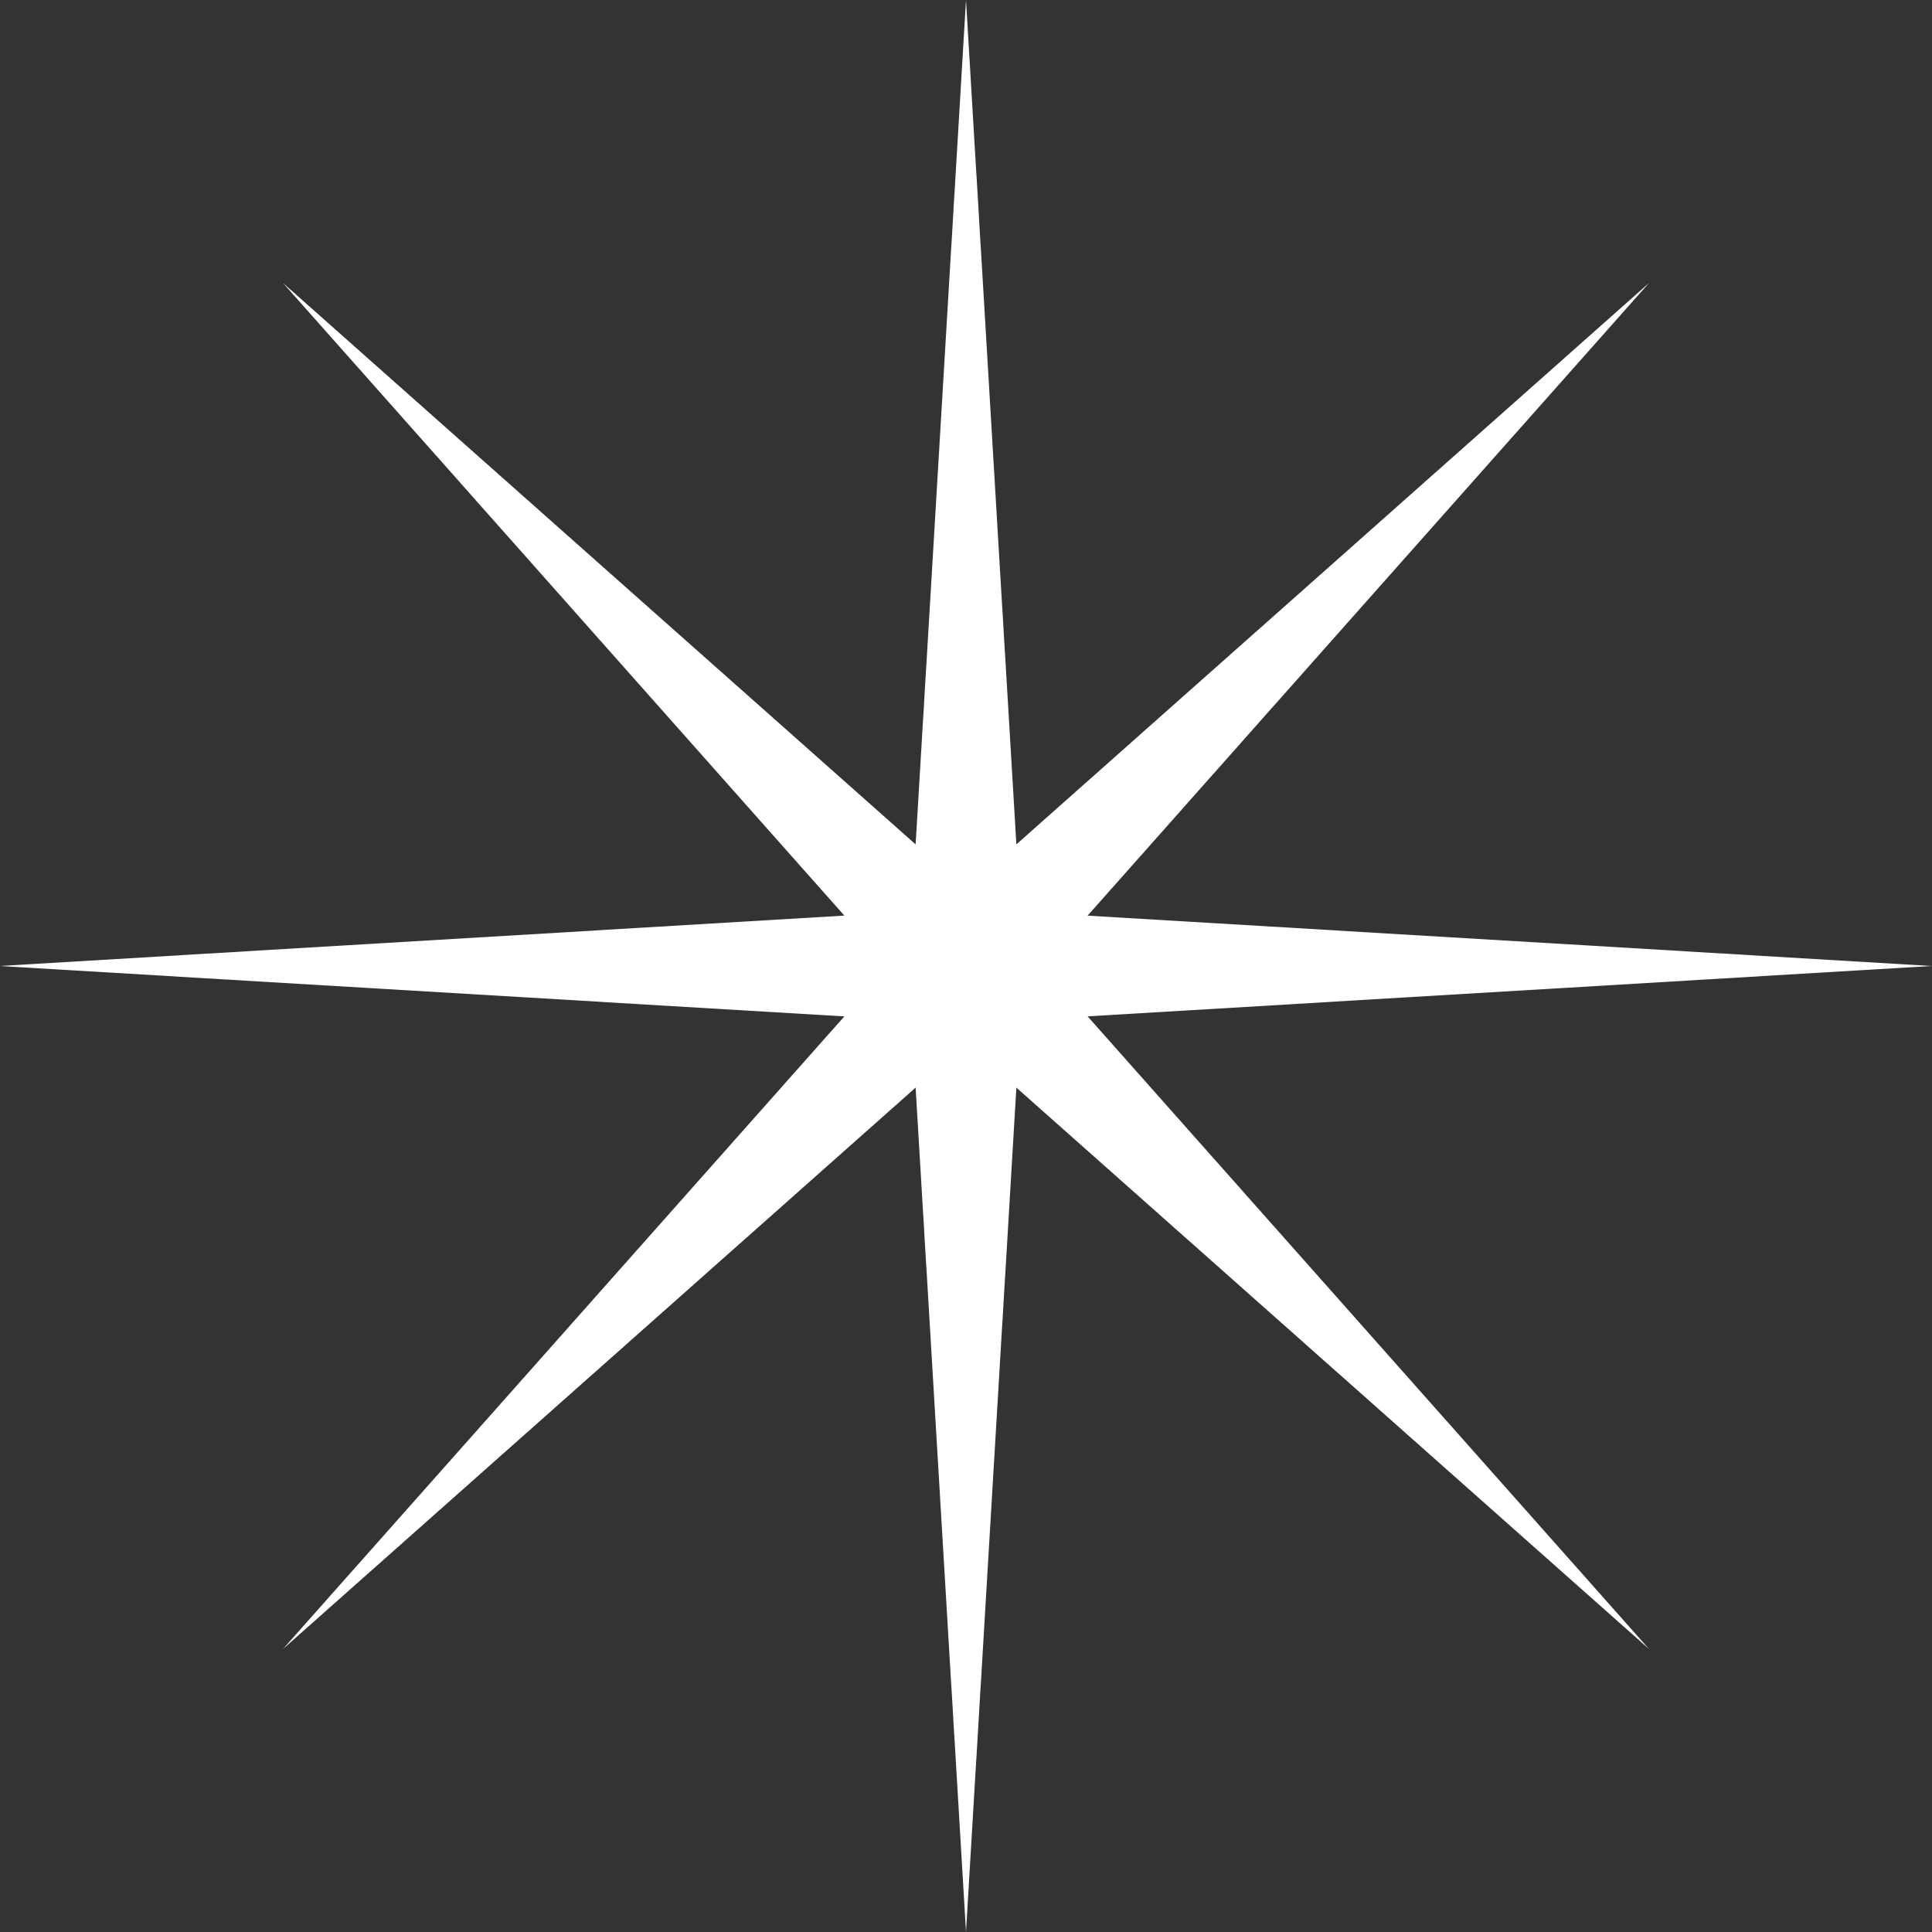 <?xml version="1.0" encoding="UTF-8"?> <svg xmlns="http://www.w3.org/2000/svg" width="41" height="41" viewBox="0 0 41 41" fill="none"><rect x="0" y="0" width="41" height="41" fill="#333333" stroke="none"/><path d="M21.654 19.346L21.645 19.195L21.636 19.044L21.627 18.892L21.618 18.741L21.609 18.59L21.6 18.439L21.591 18.288L21.582 18.137L21.573 17.985L21.564 17.834L21.555 17.683L21.546 17.532L21.537 17.381L21.528 17.23L21.519 17.079L21.51 16.928L21.501 16.776L21.492 16.625L21.483 16.474L21.474 16.323L21.465 16.172L21.456 16.021L21.447 15.87L21.438 15.719L21.429 15.567L21.42 15.416L21.411 15.265L21.402 15.114L21.393 14.963L21.384 14.812L21.375 14.661L21.366 14.509L21.357 14.358L21.348 14.207L21.339 14.056L21.33 13.905L21.32 13.754L21.311 13.602L21.302 13.451L21.294 13.3L21.285 13.149L21.276 12.998L21.266 12.847L21.257 12.696L21.248 12.544L21.239 12.393L21.23 12.242L21.221 12.091L21.212 11.94L21.203 11.789L21.194 11.638L21.185 11.487L21.176 11.335L21.167 11.184L21.158 11.033L21.149 10.882L21.14 10.731L21.131 10.58L21.122 10.429L21.113 10.277L21.104 10.126L21.095 9.975L21.086 9.824L21.077 9.673L21.068 9.522L21.059 9.371L21.05 9.22L21.041 9.068L21.032 8.917L21.023 8.766L21.014 8.615L21.005 8.464L20.996 8.313L20.987 8.162L20.978 8.01L20.969 7.859L20.96 7.708L20.951 7.557L20.942 7.406L20.933 7.255L20.924 7.104L20.915 6.952L20.906 6.801L20.897 6.65L20.888 6.499L20.879 6.348L20.87 6.197L20.861 6.046L20.852 5.894L20.843 5.743L20.834 5.592L20.825 5.441L20.816 5.29L20.806 5.139L20.797 4.988L20.788 4.836L20.779 4.685L20.771 4.534L20.762 4.383L20.753 4.232L20.744 4.081L20.735 3.93L20.726 3.779L20.716 3.627L20.707 3.476L20.698 3.325L20.689 3.174L20.68 3.023L20.671 2.872L20.662 2.721L20.653 2.569L20.644 2.418L20.635 2.267L20.626 2.116L20.617 1.965L20.608 1.814L20.599 1.663L20.59 1.511L20.581 1.36L20.572 1.209L20.563 1.058L20.554 0.907L20.545 0.756L20.536 0.605L20.527 0.453L20.518 0.302L20.509 0.151L20.5 0L20.491 0.151L20.482 0.302L20.473 0.453L20.464 0.605L20.455 0.756L20.446 0.907L20.437 1.058L20.428 1.209L20.419 1.36L20.41 1.511L20.401 1.663L20.392 1.814L20.383 1.965L20.374 2.116L20.365 2.267L20.356 2.418L20.347 2.569L20.338 2.721L20.329 2.872L20.32 3.023L20.311 3.174L20.302 3.325L20.293 3.476L20.284 3.627L20.275 3.779L20.266 3.93L20.257 4.081L20.247 4.232L20.238 4.383L20.23 4.534L20.221 4.685L20.212 4.836L20.203 4.988L20.194 5.139L20.184 5.29L20.175 5.441L20.166 5.592L20.157 5.743L20.148 5.894L20.139 6.046L20.13 6.197L20.121 6.348L20.112 6.499L20.103 6.65L20.094 6.801L20.085 6.952L20.076 7.104L20.067 7.255L20.058 7.406L20.049 7.557L20.04 7.708L20.031 7.859L20.022 8.01L20.013 8.162L20.004 8.313L19.995 8.464L19.986 8.615L19.977 8.766L19.968 8.917L19.959 9.068L19.95 9.22L19.941 9.371L19.932 9.522L19.923 9.673L19.914 9.824L19.905 9.975L19.896 10.126L19.887 10.277L19.878 10.429L19.869 10.58L19.86 10.731L19.851 10.882L19.842 11.033L19.833 11.184L19.824 11.335L19.815 11.487L19.806 11.638L19.797 11.789L19.788 11.94L19.779 12.091L19.77 12.242L19.761 12.393L19.752 12.544L19.743 12.696L19.734 12.847L19.725 12.998L19.716 13.149L19.707 13.3L19.698 13.451L19.689 13.602L19.68 13.754L19.671 13.905L19.662 14.056L19.652 14.207L19.643 14.358L19.634 14.509L19.625 14.661L19.616 14.812L19.608 14.963L19.599 15.114L19.589 15.265L19.58 15.416L19.571 15.567L19.562 15.719L19.553 15.87L19.544 16.021L19.535 16.172L19.526 16.323L19.517 16.474L19.508 16.625L19.499 16.776L19.49 16.928L19.481 17.079L19.472 17.23L19.463 17.381L19.454 17.532L19.445 17.683L19.436 17.834L19.427 17.985L19.418 18.137L19.409 18.288L19.4 18.439L19.391 18.59L19.382 18.741L19.373 18.892L19.364 19.044L19.355 19.195L19.346 19.346L19.195 19.355L19.044 19.364L18.892 19.373L18.741 19.382L18.59 19.391L18.439 19.4L18.288 19.409L18.137 19.418L17.986 19.427L17.835 19.436L17.683 19.445L17.532 19.454L17.381 19.463L17.23 19.472L17.079 19.481L16.928 19.49L16.776 19.499L16.625 19.508L16.474 19.517L16.323 19.526L16.172 19.535L16.021 19.544L15.87 19.553L15.719 19.562L15.567 19.571L15.416 19.58L15.265 19.589L15.114 19.598L14.963 19.607L14.812 19.616L14.661 19.625L14.509 19.634L14.358 19.643L14.207 19.652L14.056 19.662L13.905 19.67L13.754 19.679L13.603 19.688L13.451 19.697L13.3 19.706L13.149 19.715L12.998 19.724L12.847 19.733L12.696 19.742L12.545 19.752L12.393 19.761L12.242 19.77L12.091 19.779L11.94 19.788L11.789 19.797L11.638 19.806L11.487 19.815L11.335 19.824L11.184 19.833L11.033 19.842L10.882 19.851L10.731 19.86L10.58 19.869L10.429 19.878L10.278 19.887L10.126 19.896L9.975 19.905L9.824 19.914L9.673 19.923L9.522 19.932L9.371 19.941L9.22 19.95L9.068 19.959L8.917 19.968L8.766 19.977L8.615 19.986L8.464 19.995L8.313 20.004L8.162 20.013L8.01 20.022L7.859 20.031L7.708 20.04L7.557 20.049L7.406 20.058L7.255 20.067L7.104 20.076L6.952 20.085L6.801 20.094L6.65 20.103L6.499 20.112L6.348 20.121L6.197 20.13L6.046 20.139L5.895 20.148L5.743 20.157L5.592 20.166L5.441 20.175L5.29 20.184L5.139 20.194L4.988 20.203L4.836 20.212L4.685 20.221L4.534 20.23L4.383 20.238L4.232 20.247L4.081 20.256L3.93 20.265L3.779 20.275L3.627 20.284L3.476 20.293L3.325 20.302L3.174 20.311L3.023 20.32L2.872 20.329L2.721 20.338L2.569 20.347L2.418 20.356L2.267 20.365L2.116 20.374L1.965 20.383L1.814 20.392L1.663 20.401L1.511 20.41L1.36 20.419L1.209 20.428L1.058 20.437L0.907 20.446L0.756 20.455L0.605 20.464L0.453 20.473L0.302 20.482L0.151 20.491L0 20.5L0.151 20.509L0.302 20.518L0.453 20.527L0.605 20.536L0.756 20.545L0.907 20.554L1.058 20.563L1.209 20.572L1.36 20.581L1.511 20.59L1.663 20.599L1.814 20.608L1.965 20.617L2.116 20.626L2.267 20.635L2.418 20.644L2.569 20.653L2.721 20.662L2.872 20.671L3.023 20.68L3.174 20.689L3.325 20.698L3.476 20.707L3.627 20.716L3.779 20.726L3.93 20.735L4.081 20.744L4.232 20.753L4.383 20.762L4.534 20.77L4.685 20.78L4.836 20.788L4.988 20.797L5.139 20.807L5.29 20.816L5.441 20.825L5.592 20.834L5.743 20.843L5.895 20.852L6.046 20.861L6.197 20.87L6.348 20.879L6.499 20.888L6.65 20.897L6.801 20.906L6.952 20.915L7.104 20.924L7.255 20.933L7.406 20.942L7.557 20.951L7.708 20.96L7.859 20.969L8.01 20.978L8.162 20.987L8.313 20.996L8.464 21.005L8.615 21.014L8.766 21.023L8.917 21.032L9.068 21.041L9.22 21.05L9.371 21.059L9.522 21.068L9.673 21.077L9.824 21.086L9.975 21.095L10.126 21.104L10.278 21.113L10.429 21.122L10.58 21.131L10.731 21.14L10.882 21.149L11.033 21.158L11.184 21.167L11.335 21.176L11.487 21.185L11.638 21.194L11.789 21.203L11.94 21.212L12.091 21.221L12.242 21.23L12.393 21.239L12.545 21.248L12.696 21.257L12.847 21.267L12.998 21.276L13.149 21.285L13.3 21.294L13.451 21.302L13.603 21.312L13.754 21.321L13.905 21.33L14.056 21.339L14.207 21.348L14.358 21.357L14.509 21.366L14.661 21.375L14.812 21.384L14.963 21.393L15.114 21.402L15.265 21.411L15.416 21.42L15.567 21.429L15.719 21.438L15.87 21.447L16.021 21.456L16.172 21.465L16.323 21.474L16.474 21.483L16.625 21.492L16.776 21.501L16.928 21.51L17.079 21.519L17.23 21.528L17.381 21.537L17.532 21.546L17.683 21.555L17.835 21.564L17.986 21.573L18.137 21.582L18.288 21.591L18.439 21.6L18.59 21.609L18.741 21.618L18.892 21.627L19.044 21.636L19.195 21.645L19.346 21.654L19.355 21.805L19.364 21.956L19.373 22.108L19.382 22.259L19.391 22.41L19.4 22.561L19.409 22.712L19.418 22.863L19.427 23.014L19.436 23.166L19.445 23.317L19.454 23.468L19.463 23.619L19.472 23.77L19.481 23.921L19.49 24.072L19.499 24.224L19.508 24.375L19.517 24.526L19.526 24.677L19.535 24.828L19.544 24.979L19.553 25.13L19.562 25.282L19.571 25.433L19.58 25.584L19.589 25.735L19.599 25.886L19.608 26.037L19.616 26.188L19.625 26.34L19.634 26.491L19.643 26.642L19.652 26.793L19.662 26.944L19.671 27.095L19.68 27.246L19.689 27.397L19.698 27.549L19.707 27.7L19.716 27.851L19.725 28.002L19.734 28.153L19.743 28.304L19.752 28.455L19.761 28.607L19.77 28.758L19.779 28.909L19.788 29.06L19.797 29.211L19.806 29.362L19.815 29.513L19.824 29.665L19.833 29.816L19.842 29.967L19.851 30.118L19.86 30.269L19.869 30.42L19.878 30.571L19.887 30.723L19.896 30.874L19.905 31.025L19.914 31.176L19.923 31.327L19.932 31.478L19.941 31.629L19.95 31.78L19.959 31.932L19.968 32.083L19.977 32.234L19.986 32.385L19.995 32.536L20.004 32.687L20.013 32.838L20.022 32.99L20.031 33.141L20.04 33.292L20.049 33.443L20.058 33.594L20.067 33.745L20.076 33.896L20.085 34.047L20.094 34.199L20.103 34.35L20.112 34.501L20.121 34.652L20.13 34.803L20.139 34.954L20.148 35.105L20.157 35.257L20.166 35.408L20.175 35.559L20.184 35.71L20.194 35.861L20.203 36.012L20.212 36.163L20.221 36.315L20.23 36.466L20.238 36.617L20.247 36.768L20.257 36.919L20.266 37.07L20.275 37.221L20.284 37.373L20.293 37.524L20.302 37.675L20.311 37.826L20.32 37.977L20.329 38.128L20.338 38.279L20.347 38.431L20.356 38.582L20.365 38.733L20.374 38.884L20.383 39.035L20.392 39.186L20.401 39.337L20.41 39.489L20.419 39.64L20.428 39.791L20.437 39.942L20.446 40.093L20.455 40.244L20.464 40.395L20.473 40.547L20.482 40.698L20.491 40.849L20.5 41L20.509 40.849L20.518 40.698L20.527 40.547L20.536 40.395L20.545 40.244L20.554 40.093L20.563 39.942L20.572 39.791L20.581 39.64L20.59 39.489L20.599 39.337L20.608 39.186L20.617 39.035L20.626 38.884L20.635 38.733L20.644 38.582L20.653 38.431L20.662 38.279L20.671 38.128L20.68 37.977L20.689 37.826L20.698 37.675L20.707 37.524L20.716 37.373L20.726 37.221L20.735 37.07L20.744 36.919L20.753 36.768L20.762 36.617L20.771 36.466L20.779 36.315L20.788 36.163L20.797 36.012L20.806 35.861L20.816 35.71L20.825 35.559L20.834 35.408L20.843 35.257L20.852 35.105L20.861 34.954L20.87 34.803L20.879 34.652L20.888 34.501L20.897 34.35L20.906 34.199L20.915 34.047L20.924 33.896L20.933 33.745L20.942 33.594L20.951 33.443L20.96 33.292L20.969 33.141L20.978 32.99L20.987 32.838L20.996 32.687L21.005 32.536L21.014 32.385L21.023 32.234L21.032 32.083L21.041 31.932L21.05 31.78L21.059 31.629L21.068 31.478L21.077 31.327L21.086 31.176L21.095 31.025L21.104 30.874L21.113 30.723L21.122 30.571L21.131 30.42L21.14 30.269L21.149 30.118L21.158 29.967L21.167 29.816L21.176 29.665L21.185 29.513L21.194 29.362L21.203 29.211L21.212 29.06L21.221 28.909L21.23 28.758L21.239 28.607L21.248 28.455L21.257 28.304L21.266 28.153L21.276 28.002L21.285 27.851L21.294 27.7L21.302 27.549L21.311 27.397L21.32 27.246L21.33 27.095L21.339 26.944L21.348 26.793L21.357 26.642L21.366 26.491L21.375 26.34L21.384 26.188L21.393 26.037L21.402 25.886L21.411 25.735L21.42 25.584L21.429 25.433L21.438 25.282L21.447 25.13L21.456 24.979L21.465 24.828L21.474 24.677L21.483 24.526L21.492 24.375L21.501 24.224L21.51 24.072L21.519 23.921L21.528 23.77L21.537 23.619L21.546 23.468L21.555 23.317L21.564 23.166L21.573 23.014L21.582 22.863L21.591 22.712L21.6 22.561L21.609 22.41L21.618 22.259L21.627 22.108L21.636 21.956L21.645 21.805L21.654 21.654L21.805 21.645L21.956 21.636L22.108 21.627L22.259 21.618L22.41 21.609L22.561 21.6L22.712 21.591L22.863 21.582L23.014 21.573L23.166 21.564L23.317 21.555L23.468 21.546L23.619 21.537L23.77 21.528L23.921 21.519L24.072 21.51L24.224 21.501L24.375 21.492L24.526 21.483L24.677 21.474L24.828 21.465L24.979 21.456L25.13 21.447L25.282 21.438L25.433 21.429L25.584 21.42L25.735 21.411L25.886 21.402L26.037 21.393L26.188 21.384L26.34 21.375L26.491 21.366L26.642 21.357L26.793 21.348L26.944 21.339L27.095 21.33L27.246 21.321L27.397 21.312L27.549 21.302L27.7 21.294L27.851 21.285L28.002 21.276L28.153 21.267L28.304 21.257L28.455 21.248L28.607 21.239L28.758 21.23L28.909 21.221L29.06 21.212L29.211 21.203L29.362 21.194L29.513 21.185L29.665 21.176L29.816 21.167L29.967 21.158L30.118 21.149L30.269 21.14L30.42 21.131L30.571 21.122L30.723 21.113L30.874 21.104L31.025 21.095L31.176 21.086L31.327 21.077L31.478 21.068L31.629 21.059L31.78 21.05L31.932 21.041L32.083 21.032L32.234 21.023L32.385 21.014L32.536 21.005L32.687 20.996L32.838 20.987L32.99 20.978L33.141 20.969L33.292 20.96L33.443 20.951L33.594 20.942L33.745 20.933L33.897 20.924L34.048 20.915L34.199 20.906L34.35 20.897L34.501 20.888L34.652 20.879L34.803 20.87L34.954 20.861L35.106 20.852L35.257 20.843L35.408 20.834L35.559 20.825L35.71 20.816L35.861 20.807L36.012 20.797L36.163 20.788L36.315 20.78L36.466 20.77L36.617 20.762L36.768 20.753L36.919 20.744L37.07 20.735L37.221 20.726L37.373 20.716L37.524 20.707L37.675 20.698L37.826 20.689L37.977 20.68L38.128 20.671L38.279 20.662L38.431 20.653L38.582 20.644L38.733 20.635L38.884 20.626L39.035 20.617L39.186 20.608L39.337 20.599L39.489 20.59L39.64 20.581L39.791 20.572L39.942 20.563L40.093 20.554L40.244 20.545L40.395 20.536L40.547 20.527L40.698 20.518L40.849 20.509L41 20.5L40.849 20.491L40.698 20.482L40.547 20.473L40.395 20.464L40.244 20.455L40.093 20.446L39.942 20.437L39.791 20.428L39.64 20.419L39.489 20.41L39.337 20.401L39.186 20.392L39.035 20.383L38.884 20.374L38.733 20.365L38.582 20.356L38.431 20.347L38.279 20.338L38.128 20.329L37.977 20.32L37.826 20.311L37.675 20.302L37.524 20.293L37.373 20.284L37.221 20.275L37.07 20.265L36.919 20.256L36.768 20.247L36.617 20.238L36.466 20.23L36.315 20.221L36.163 20.212L36.012 20.203L35.861 20.194L35.71 20.184L35.559 20.175L35.408 20.166L35.257 20.157L35.106 20.148L34.954 20.139L34.803 20.13L34.652 20.121L34.501 20.112L34.35 20.103L34.199 20.094L34.048 20.085L33.897 20.076L33.745 20.067L33.594 20.058L33.443 20.049L33.292 20.04L33.141 20.031L32.99 20.022L32.838 20.013L32.687 20.004L32.536 19.995L32.385 19.986L32.234 19.977L32.083 19.968L31.932 19.959L31.78 19.95L31.629 19.941L31.478 19.932L31.327 19.923L31.176 19.914L31.025 19.905L30.874 19.896L30.723 19.887L30.571 19.878L30.42 19.869L30.269 19.86L30.118 19.851L29.967 19.842L29.816 19.833L29.665 19.824L29.513 19.815L29.362 19.806L29.211 19.797L29.06 19.788L28.909 19.779L28.758 19.77L28.607 19.761L28.455 19.752L28.304 19.742L28.153 19.733L28.002 19.724L27.851 19.715L27.7 19.706L27.549 19.697L27.397 19.688L27.246 19.679L27.095 19.67L26.944 19.662L26.793 19.652L26.642 19.643L26.491 19.634L26.34 19.625L26.188 19.616L26.037 19.607L25.886 19.598L25.735 19.589L25.584 19.58L25.433 19.571L25.282 19.562L25.13 19.553L24.979 19.544L24.828 19.535L24.677 19.526L24.526 19.517L24.375 19.508L24.224 19.499L24.072 19.49L23.921 19.481L23.77 19.472L23.619 19.463L23.468 19.454L23.317 19.445L23.166 19.436L23.014 19.427L22.863 19.418L22.712 19.409L22.561 19.4L22.41 19.391L22.259 19.382L22.108 19.373L21.956 19.364L21.805 19.355L21.654 19.346Z" fill="white"></path><path d="M22.132 20.5L22.233 20.387L22.333 20.273L22.434 20.16L22.534 20.047L22.635 19.934L22.735 19.82L22.836 19.707L22.936 19.594L23.037 19.481L23.137 19.367L23.238 19.254L23.338 19.141L23.439 19.028L23.539 18.914L23.64 18.801L23.74 18.688L23.841 18.575L23.941 18.462L24.042 18.348L24.142 18.235L24.243 18.122L24.343 18.009L24.444 17.895L24.544 17.782L24.645 17.669L24.745 17.555L24.846 17.442L24.946 17.329L25.047 17.216L25.147 17.102L25.247 16.989L25.348 16.876L25.448 16.763L25.549 16.649L25.649 16.536L25.75 16.423L25.851 16.31L25.951 16.197L26.052 16.083L26.152 15.97L26.253 15.857L26.353 15.743L26.453 15.63L26.554 15.517L26.654 15.404L26.755 15.29L26.855 15.177L26.956 15.064L27.056 14.951L27.157 14.838L27.258 14.724L27.358 14.611L27.459 14.498L27.559 14.385L27.66 14.271L27.76 14.158L27.86 14.045L27.961 13.932L28.061 13.818L28.162 13.705L28.262 13.592L28.363 13.479L28.463 13.365L28.564 13.252L28.664 13.139L28.765 13.026L28.865 12.912L28.966 12.799L29.066 12.686L29.167 12.573L29.267 12.459L29.368 12.346L29.468 12.233L29.569 12.12L29.669 12.006L29.77 11.893L29.87 11.78L29.971 11.667L30.071 11.553L30.172 11.44L30.272 11.327L30.373 11.214L30.473 11.1L30.574 10.987L30.674 10.874L30.775 10.761L30.875 10.648L30.976 10.534L31.076 10.421L31.177 10.308L31.277 10.194L31.378 10.081L31.478 9.968L31.579 9.855L31.679 9.741L31.78 9.628L31.88 9.515L31.981 9.402L32.081 9.288L32.182 9.175L32.282 9.062L32.383 8.949L32.483 8.835L32.584 8.722L32.684 8.609L32.785 8.496L32.885 8.383L32.986 8.269L33.086 8.156L33.187 8.043L33.287 7.929L33.388 7.816L33.488 7.703L33.589 7.59L33.689 7.477L33.79 7.363L33.89 7.25L33.991 7.137L34.091 7.023L34.192 6.91L34.292 6.797L34.393 6.684L34.493 6.571L34.594 6.457L34.694 6.344L34.795 6.231L34.895 6.118L34.996 6.004L34.882 6.105L34.769 6.205L34.656 6.306L34.543 6.406L34.429 6.507L34.316 6.607L34.203 6.708L34.09 6.808L33.976 6.909L33.863 7.009L33.75 7.11L33.637 7.21L33.523 7.311L33.41 7.411L33.297 7.512L33.184 7.612L33.071 7.713L32.957 7.813L32.844 7.914L32.731 8.014L32.617 8.115L32.504 8.215L32.391 8.316L32.278 8.416L32.164 8.517L32.051 8.617L31.938 8.718L31.825 8.818L31.711 8.919L31.598 9.019L31.485 9.12L31.372 9.22L31.259 9.321L31.145 9.421L31.032 9.522L30.919 9.622L30.805 9.723L30.692 9.823L30.579 9.924L30.466 10.024L30.352 10.125L30.239 10.225L30.126 10.326L30.013 10.426L29.899 10.527L29.786 10.627L29.673 10.728L29.56 10.828L29.447 10.929L29.333 11.029L29.22 11.13L29.107 11.23L28.994 11.331L28.88 11.431L28.767 11.532L28.654 11.632L28.541 11.733L28.427 11.833L28.314 11.934L28.201 12.034L28.088 12.135L27.974 12.235L27.861 12.336L27.748 12.436L27.635 12.537L27.521 12.637L27.408 12.738L27.295 12.838L27.182 12.939L27.068 13.039L26.955 13.14L26.842 13.24L26.729 13.341L26.615 13.441L26.502 13.541L26.389 13.642L26.276 13.742L26.162 13.843L26.049 13.944L25.936 14.044L25.823 14.145L25.709 14.245L25.596 14.345L25.483 14.446L25.37 14.546L25.256 14.647L25.143 14.747L25.03 14.848L24.917 14.948L24.803 15.049L24.69 15.149L24.577 15.25L24.464 15.35L24.35 15.451L24.237 15.551L24.124 15.652L24.011 15.752L23.897 15.853L23.784 15.953L23.671 16.054L23.558 16.154L23.445 16.255L23.331 16.355L23.218 16.456L23.105 16.556L22.991 16.657L22.878 16.757L22.765 16.858L22.652 16.958L22.538 17.059L22.425 17.159L22.312 17.26L22.199 17.36L22.085 17.461L21.972 17.561L21.859 17.662L21.746 17.762L21.633 17.863L21.519 17.963L21.406 18.064L21.293 18.164L21.18 18.265L21.066 18.365L20.953 18.466L20.84 18.566L20.727 18.667L20.613 18.767L20.5 18.868L20.387 18.767L20.273 18.667L20.16 18.566L20.047 18.466L19.934 18.365L19.82 18.265L19.707 18.164L19.594 18.064L19.481 17.963L19.367 17.863L19.254 17.762L19.141 17.662L19.028 17.561L18.915 17.461L18.801 17.36L18.688 17.26L18.575 17.159L18.462 17.059L18.348 16.958L18.235 16.858L18.122 16.757L18.009 16.657L17.895 16.556L17.782 16.456L17.669 16.355L17.555 16.255L17.442 16.154L17.329 16.054L17.216 15.953L17.103 15.853L16.989 15.752L16.876 15.652L16.763 15.551L16.65 15.451L16.536 15.35L16.423 15.25L16.31 15.149L16.197 15.049L16.083 14.948L15.97 14.848L15.857 14.747L15.744 14.647L15.63 14.546L15.517 14.446L15.404 14.345L15.291 14.245L15.177 14.145L15.064 14.044L14.951 13.944L14.838 13.843L14.724 13.742L14.611 13.642L14.498 13.541L14.385 13.441L14.271 13.341L14.158 13.24L14.045 13.14L13.932 13.039L13.818 12.939L13.705 12.838L13.592 12.738L13.479 12.637L13.365 12.537L13.252 12.436L13.139 12.336L13.026 12.235L12.912 12.135L12.799 12.034L12.686 11.934L12.573 11.833L12.459 11.733L12.346 11.632L12.233 11.532L12.12 11.431L12.006 11.331L11.893 11.23L11.78 11.13L11.667 11.029L11.553 10.929L11.44 10.828L11.327 10.728L11.214 10.627L11.1 10.527L10.987 10.426L10.874 10.326L10.761 10.225L10.647 10.125L10.534 10.024L10.421 9.924L10.308 9.823L10.194 9.723L10.081 9.622L9.968 9.522L9.855 9.421L9.741 9.321L9.628 9.22L9.515 9.12L9.402 9.019L9.288 8.919L9.175 8.818L9.062 8.718L8.949 8.617L8.835 8.517L8.722 8.416L8.609 8.316L8.496 8.215L8.382 8.115L8.269 8.014L8.156 7.914L8.043 7.813L7.929 7.713L7.816 7.612L7.703 7.512L7.59 7.411L7.476 7.311L7.363 7.21L7.25 7.11L7.137 7.009L7.023 6.909L6.91 6.808L6.797 6.708L6.684 6.607L6.57 6.507L6.457 6.406L6.344 6.306L6.231 6.205L6.117 6.105L6.004 6.004L6.105 6.118L6.205 6.231L6.306 6.344L6.406 6.457L6.507 6.571L6.607 6.684L6.708 6.797L6.808 6.91L6.909 7.024L7.009 7.137L7.11 7.25L7.21 7.363L7.311 7.477L7.411 7.59L7.512 7.703L7.612 7.816L7.713 7.929L7.813 8.043L7.914 8.156L8.014 8.269L8.115 8.383L8.215 8.496L8.316 8.609L8.416 8.722L8.517 8.835L8.617 8.949L8.718 9.062L8.818 9.175L8.919 9.289L9.019 9.402L9.12 9.515L9.22 9.628L9.321 9.741L9.421 9.855L9.522 9.968L9.622 10.081L9.723 10.194L9.823 10.308L9.924 10.421L10.024 10.534L10.124 10.648L10.225 10.761L10.325 10.874L10.426 10.987L10.527 11.101L10.627 11.214L10.727 11.327L10.828 11.44L10.928 11.553L11.029 11.667L11.13 11.78L11.23 11.893L11.331 12.007L11.431 12.12L11.531 12.233L11.632 12.346L11.732 12.459L11.833 12.573L11.934 12.686L12.034 12.799L12.134 12.912L12.235 13.026L12.335 13.139L12.436 13.252L12.536 13.365L12.637 13.479L12.737 13.592L12.838 13.705L12.938 13.818L13.039 13.932L13.139 14.045L13.24 14.158L13.34 14.271L13.441 14.385L13.541 14.498L13.642 14.611L13.742 14.724L13.843 14.838L13.943 14.951L14.044 15.064L14.144 15.177L14.245 15.291L14.345 15.404L14.446 15.517L14.546 15.63L14.647 15.744L14.747 15.857L14.848 15.97L14.948 16.083L15.049 16.197L15.149 16.31L15.25 16.423L15.35 16.536L15.451 16.65L15.551 16.763L15.652 16.876L15.752 16.989L15.853 17.103L15.953 17.216L16.054 17.329L16.154 17.442L16.255 17.556L16.355 17.669L16.456 17.782L16.556 17.895L16.657 18.009L16.757 18.122L16.858 18.235L16.958 18.348L17.059 18.462L17.159 18.575L17.26 18.688L17.36 18.801L17.461 18.915L17.561 19.028L17.662 19.141L17.762 19.254L17.863 19.368L17.963 19.481L18.064 19.594L18.164 19.707L18.265 19.82L18.365 19.934L18.466 20.047L18.566 20.16L18.667 20.274L18.767 20.387L18.868 20.5L18.767 20.613L18.667 20.727L18.566 20.84L18.466 20.953L18.365 21.066L18.265 21.18L18.164 21.293L18.064 21.406L17.963 21.519L17.863 21.633L17.762 21.746L17.662 21.859L17.561 21.972L17.461 22.085L17.36 22.199L17.26 22.312L17.159 22.425L17.059 22.538L16.958 22.652L16.858 22.765L16.757 22.878L16.657 22.991L16.556 23.105L16.456 23.218L16.355 23.331L16.255 23.445L16.154 23.558L16.054 23.671L15.953 23.784L15.853 23.897L15.752 24.011L15.652 24.124L15.551 24.237L15.451 24.351L15.35 24.464L15.25 24.577L15.149 24.69L15.049 24.803L14.948 24.917L14.848 25.03L14.747 25.143L14.647 25.256L14.546 25.37L14.446 25.483L14.345 25.596L14.245 25.709L14.144 25.823L14.044 25.936L13.943 26.049L13.843 26.162L13.742 26.276L13.642 26.389L13.541 26.502L13.441 26.615L13.34 26.729L13.24 26.842L13.139 26.955L13.039 27.068L12.938 27.182L12.838 27.295L12.737 27.408L12.637 27.521L12.536 27.635L12.436 27.748L12.335 27.861L12.235 27.974L12.134 28.088L12.034 28.201L11.934 28.314L11.833 28.427L11.732 28.541L11.632 28.654L11.531 28.767L11.431 28.88L11.331 28.994L11.23 29.107L11.13 29.22L11.029 29.333L10.929 29.447L10.828 29.56L10.728 29.673L10.627 29.786L10.527 29.9L10.426 30.013L10.326 30.126L10.225 30.239L10.125 30.353L10.024 30.466L9.924 30.579L9.823 30.692L9.723 30.806L9.622 30.919L9.522 31.032L9.421 31.145L9.321 31.259L9.22 31.372L9.12 31.485L9.019 31.598L8.919 31.712L8.818 31.825L8.718 31.938L8.617 32.051L8.517 32.164L8.416 32.278L8.316 32.391L8.215 32.504L8.115 32.618L8.014 32.731L7.914 32.844L7.813 32.957L7.713 33.071L7.612 33.184L7.512 33.297L7.411 33.41L7.311 33.523L7.21 33.637L7.11 33.75L7.009 33.863L6.909 33.977L6.808 34.09L6.708 34.203L6.607 34.316L6.507 34.429L6.406 34.543L6.306 34.656L6.205 34.769L6.105 34.883L6.004 34.996L6.117 34.895L6.231 34.795L6.344 34.694L6.457 34.594L6.571 34.493L6.684 34.393L6.797 34.292L6.91 34.192L7.023 34.091L7.137 33.991L7.25 33.89L7.363 33.79L7.476 33.689L7.59 33.589L7.703 33.488L7.816 33.388L7.929 33.287L8.043 33.187L8.156 33.086L8.269 32.986L8.382 32.885L8.496 32.785L8.609 32.684L8.722 32.584L8.835 32.483L8.949 32.383L9.062 32.282L9.175 32.182L9.288 32.081L9.402 31.981L9.515 31.88L9.628 31.78L9.741 31.679L9.855 31.579L9.968 31.478L10.081 31.378L10.194 31.277L10.308 31.177L10.421 31.076L10.534 30.976L10.647 30.875L10.761 30.775L10.874 30.674L10.987 30.574L11.1 30.473L11.214 30.373L11.327 30.272L11.44 30.172L11.553 30.072L11.667 29.971L11.78 29.87L11.893 29.77L12.006 29.669L12.12 29.569L12.233 29.468L12.346 29.368L12.459 29.267L12.572 29.167L12.686 29.067L12.799 28.966L12.912 28.866L13.026 28.765L13.139 28.665L13.252 28.564L13.365 28.463L13.479 28.363L13.592 28.262L13.705 28.162L13.818 28.061L13.932 27.961L14.045 27.86L14.158 27.76L14.271 27.66L14.384 27.559L14.498 27.459L14.611 27.358L14.724 27.258L14.838 27.157L14.951 27.056L15.064 26.956L15.177 26.855L15.29 26.755L15.404 26.654L15.517 26.554L15.63 26.453L15.743 26.353L15.857 26.253L15.97 26.152L16.083 26.052L16.197 25.951L16.31 25.851L16.423 25.75L16.536 25.65L16.649 25.549L16.763 25.449L16.876 25.348L16.989 25.248L17.102 25.147L17.216 25.047L17.329 24.946L17.442 24.846L17.555 24.745L17.669 24.645L17.782 24.544L17.895 24.444L18.008 24.343L18.122 24.243L18.235 24.142L18.348 24.042L18.461 23.941L18.575 23.841L18.688 23.74L18.801 23.64L18.914 23.539L19.028 23.439L19.141 23.338L19.254 23.238L19.367 23.137L19.481 23.037L19.594 22.936L19.707 22.836L19.82 22.735L19.934 22.635L20.047 22.534L20.16 22.434L20.273 22.333L20.387 22.233L20.5 22.132L20.613 22.233L20.726 22.333L20.84 22.434L20.953 22.534L21.066 22.635L21.179 22.735L21.293 22.836L21.406 22.936L21.519 23.037L21.632 23.137L21.746 23.238L21.859 23.338L21.972 23.439L22.085 23.539L22.199 23.64L22.312 23.74L22.425 23.841L22.538 23.941L22.652 24.042L22.765 24.142L22.878 24.243L22.991 24.343L23.105 24.444L23.218 24.544L23.331 24.645L23.444 24.745L23.558 24.846L23.671 24.946L23.784 25.047L23.897 25.147L24.011 25.248L24.124 25.348L24.237 25.449L24.35 25.549L24.464 25.65L24.577 25.75L24.69 25.851L24.803 25.951L24.916 26.052L25.03 26.152L25.143 26.253L25.256 26.353L25.37 26.453L25.483 26.554L25.596 26.654L25.709 26.755L25.823 26.855L25.936 26.956L26.049 27.056L26.162 27.157L26.276 27.258L26.389 27.358L26.502 27.459L26.615 27.559L26.729 27.66L26.842 27.76L26.955 27.86L27.068 27.961L27.181 28.061L27.295 28.162L27.408 28.262L27.521 28.363L27.634 28.463L27.748 28.564L27.861 28.665L27.974 28.765L28.087 28.866L28.201 28.966L28.314 29.067L28.427 29.167L28.541 29.267L28.654 29.368L28.767 29.468L28.88 29.569L28.994 29.669L29.107 29.77L29.22 29.87L29.333 29.971L29.447 30.072L29.56 30.172L29.673 30.272L29.786 30.373L29.899 30.473L30.013 30.574L30.126 30.674L30.239 30.775L30.352 30.875L30.466 30.976L30.579 31.076L30.692 31.177L30.805 31.277L30.919 31.378L31.032 31.478L31.145 31.579L31.259 31.679L31.372 31.78L31.485 31.88L31.598 31.981L31.711 32.081L31.825 32.182L31.938 32.282L32.051 32.383L32.164 32.483L32.278 32.584L32.391 32.684L32.504 32.785L32.617 32.885L32.731 32.986L32.844 33.086L32.957 33.187L33.07 33.287L33.184 33.388L33.297 33.488L33.41 33.589L33.523 33.689L33.637 33.79L33.75 33.89L33.863 33.991L33.976 34.091L34.09 34.192L34.203 34.292L34.316 34.393L34.429 34.493L34.543 34.594L34.656 34.694L34.769 34.795L34.882 34.895L34.996 34.996L34.895 34.883L34.795 34.769L34.694 34.656L34.594 34.543L34.493 34.429L34.393 34.316L34.292 34.203L34.192 34.09L34.091 33.977L33.991 33.863L33.89 33.75L33.79 33.637L33.689 33.523L33.589 33.41L33.488 33.297L33.388 33.184L33.287 33.071L33.187 32.957L33.086 32.844L32.986 32.731L32.885 32.618L32.785 32.504L32.684 32.391L32.584 32.278L32.483 32.164L32.383 32.051L32.282 31.938L32.182 31.825L32.081 31.712L31.981 31.598L31.88 31.485L31.78 31.372L31.679 31.259L31.579 31.145L31.478 31.032L31.378 30.919L31.277 30.806L31.177 30.692L31.076 30.579L30.976 30.466L30.875 30.352L30.775 30.239L30.674 30.126L30.574 30.013L30.473 29.9L30.373 29.786L30.272 29.673L30.172 29.56L30.071 29.447L29.971 29.333L29.87 29.22L29.77 29.107L29.669 28.994L29.569 28.88L29.468 28.767L29.368 28.654L29.267 28.541L29.167 28.427L29.066 28.314L28.966 28.201L28.865 28.088L28.765 27.974L28.664 27.861L28.564 27.748L28.463 27.634L28.363 27.521L28.262 27.408L28.162 27.295L28.061 27.182L27.961 27.068L27.86 26.955L27.76 26.842L27.66 26.729L27.559 26.615L27.459 26.502L27.358 26.389L27.258 26.276L27.157 26.162L27.056 26.049L26.956 25.936L26.855 25.823L26.755 25.709L26.654 25.596L26.554 25.483L26.453 25.37L26.353 25.256L26.253 25.143L26.152 25.03L26.052 24.917L25.951 24.803L25.851 24.69L25.75 24.577L25.649 24.464L25.549 24.35L25.448 24.237L25.348 24.124L25.247 24.011L25.147 23.897L25.047 23.784L24.946 23.671L24.846 23.558L24.745 23.444L24.645 23.331L24.544 23.218L24.444 23.105L24.343 22.991L24.243 22.878L24.142 22.765L24.042 22.652L23.941 22.538L23.841 22.425L23.74 22.312L23.64 22.199L23.539 22.085L23.439 21.972L23.338 21.859L23.238 21.746L23.137 21.632L23.037 21.519L22.936 21.406L22.836 21.293L22.735 21.179L22.635 21.066L22.534 20.953L22.434 20.84L22.333 20.726L22.233 20.613L22.132 20.5Z" fill="white"></path></svg> 
